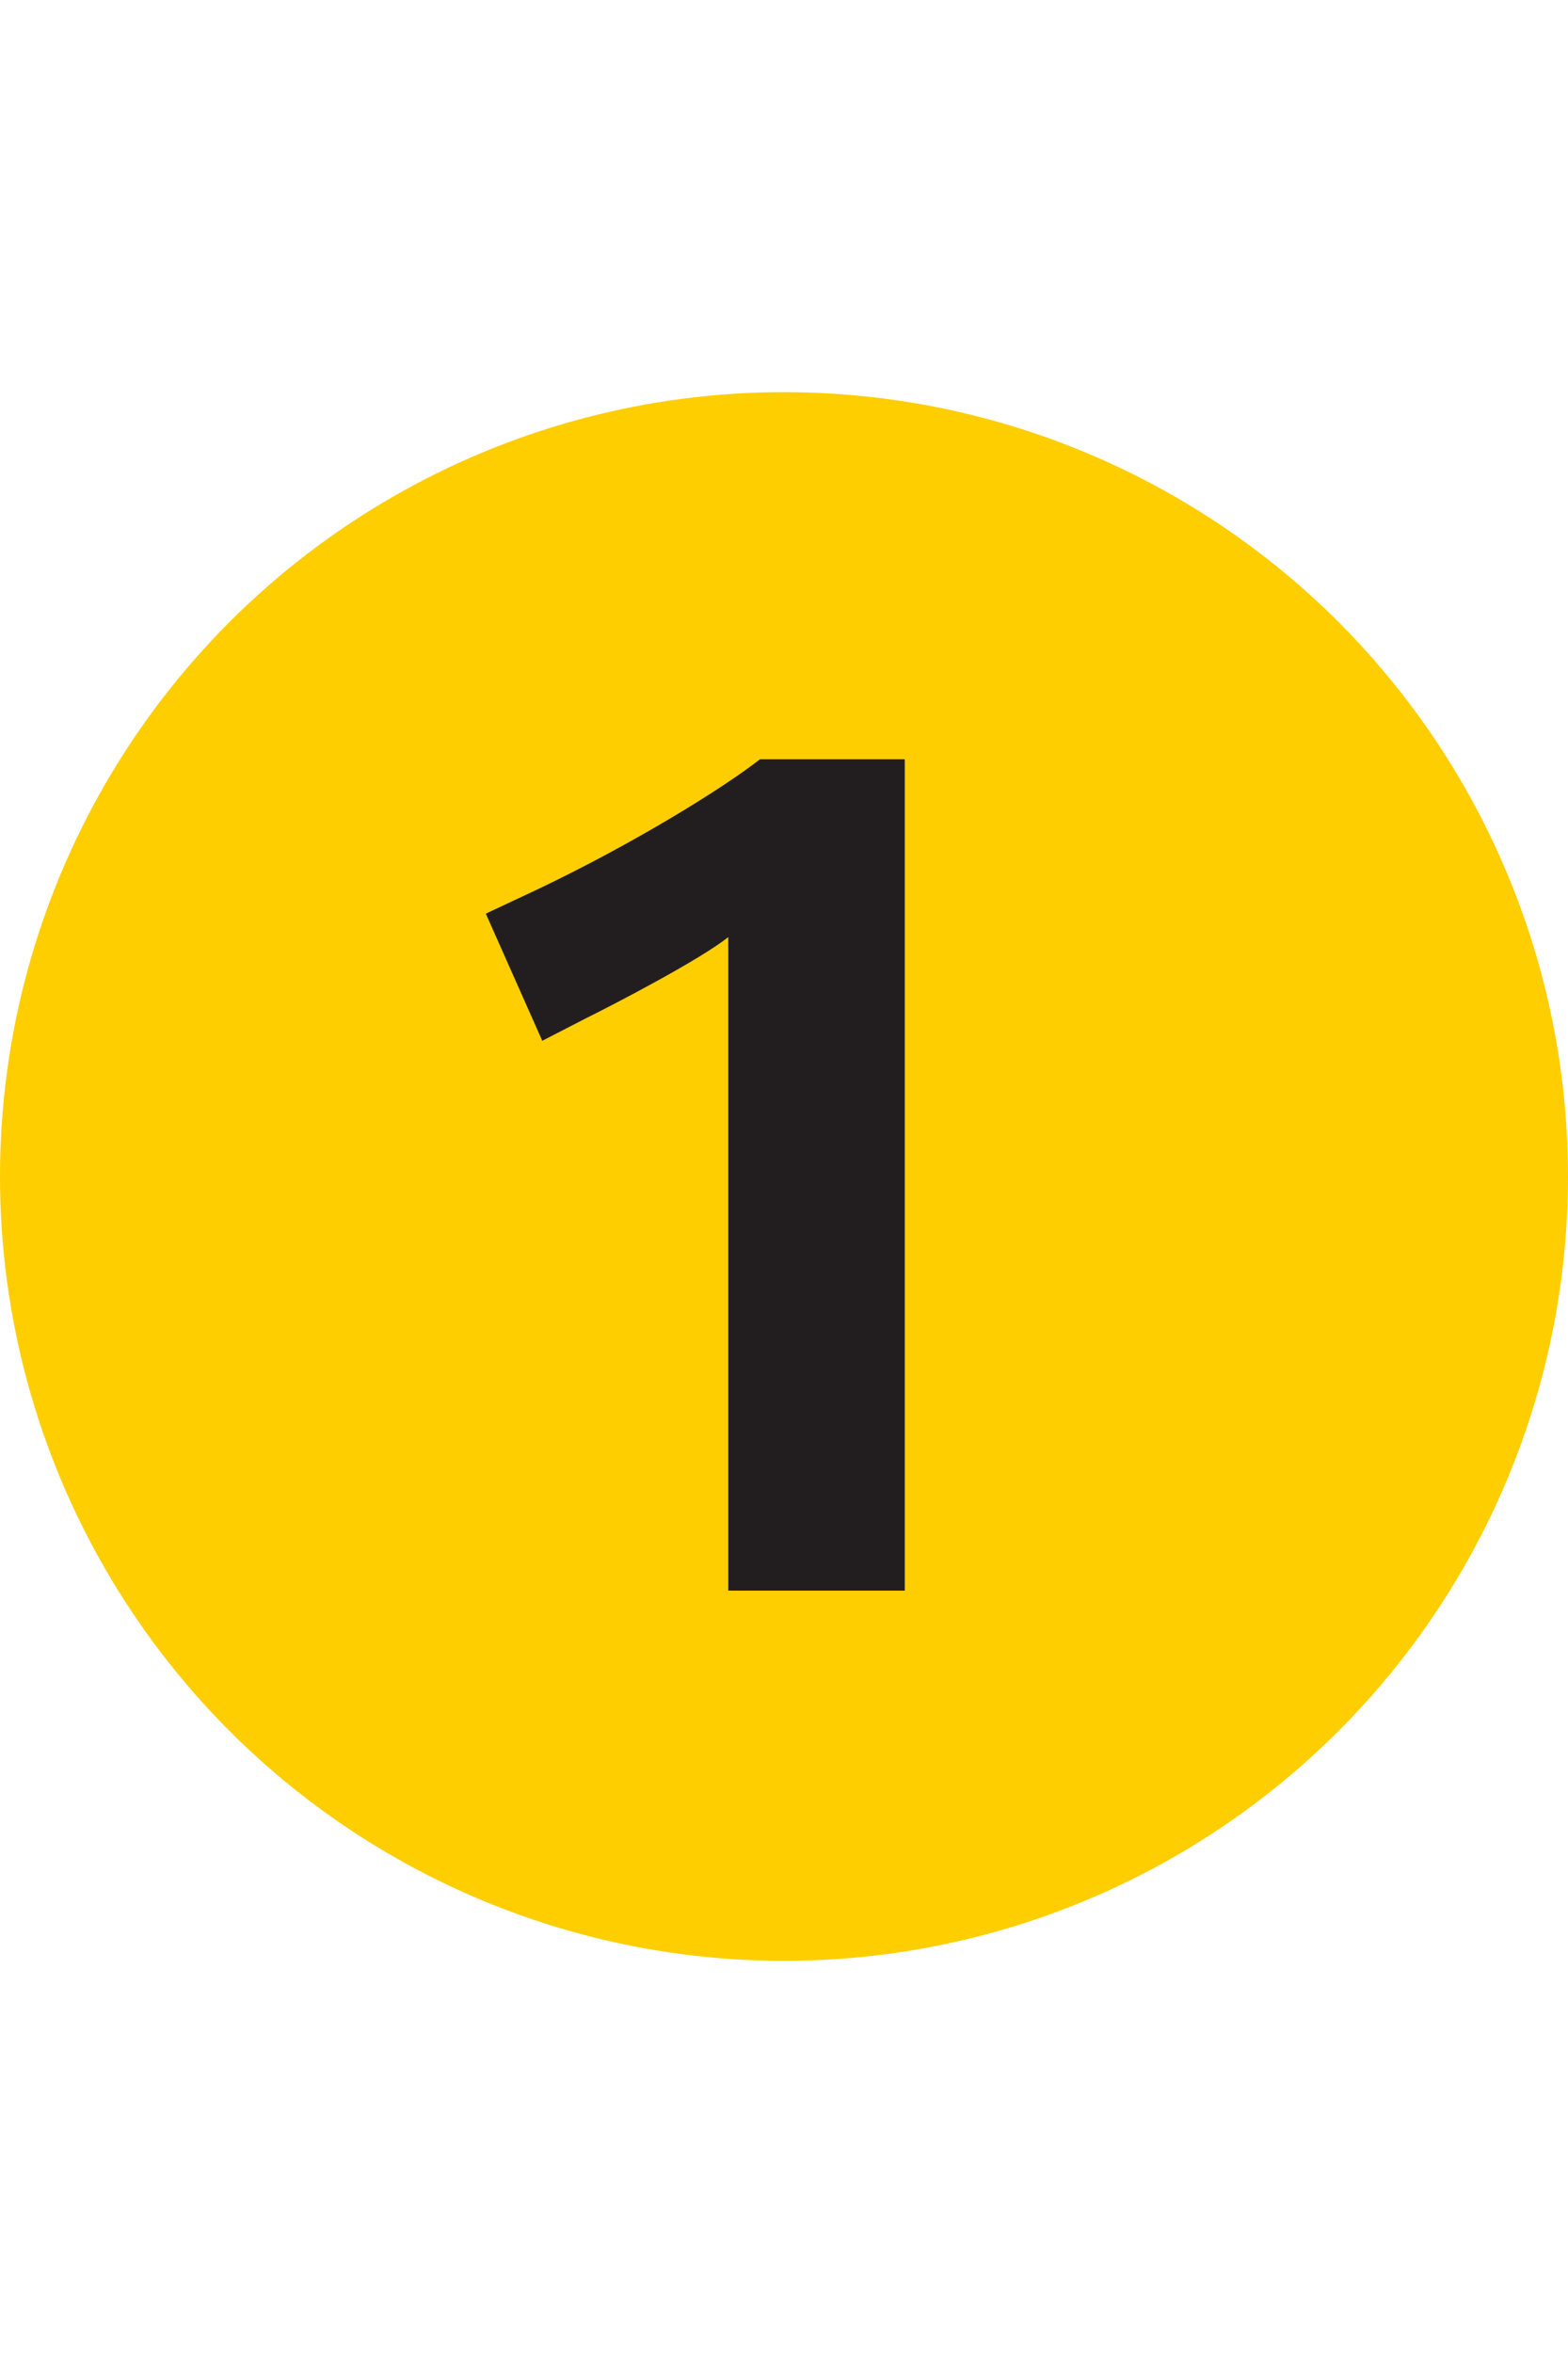 <svg xmlns="http://www.w3.org/2000/svg" width="20" height="30" viewBox="0 0 1000 1000"><circle fill="#FECE00" cx="500" cy="500" r="500"/><path fill="#221E20" d="M577.026 763.987v-529.965h-92.352c-23.938 18.714-81.017 54.026-142.565 83.265l-32.287 15.147 36.014 81.042 27.946-14.38c19.378-9.611 72.617-37.357 90.68-51.7v416.591h112.564"/></svg>